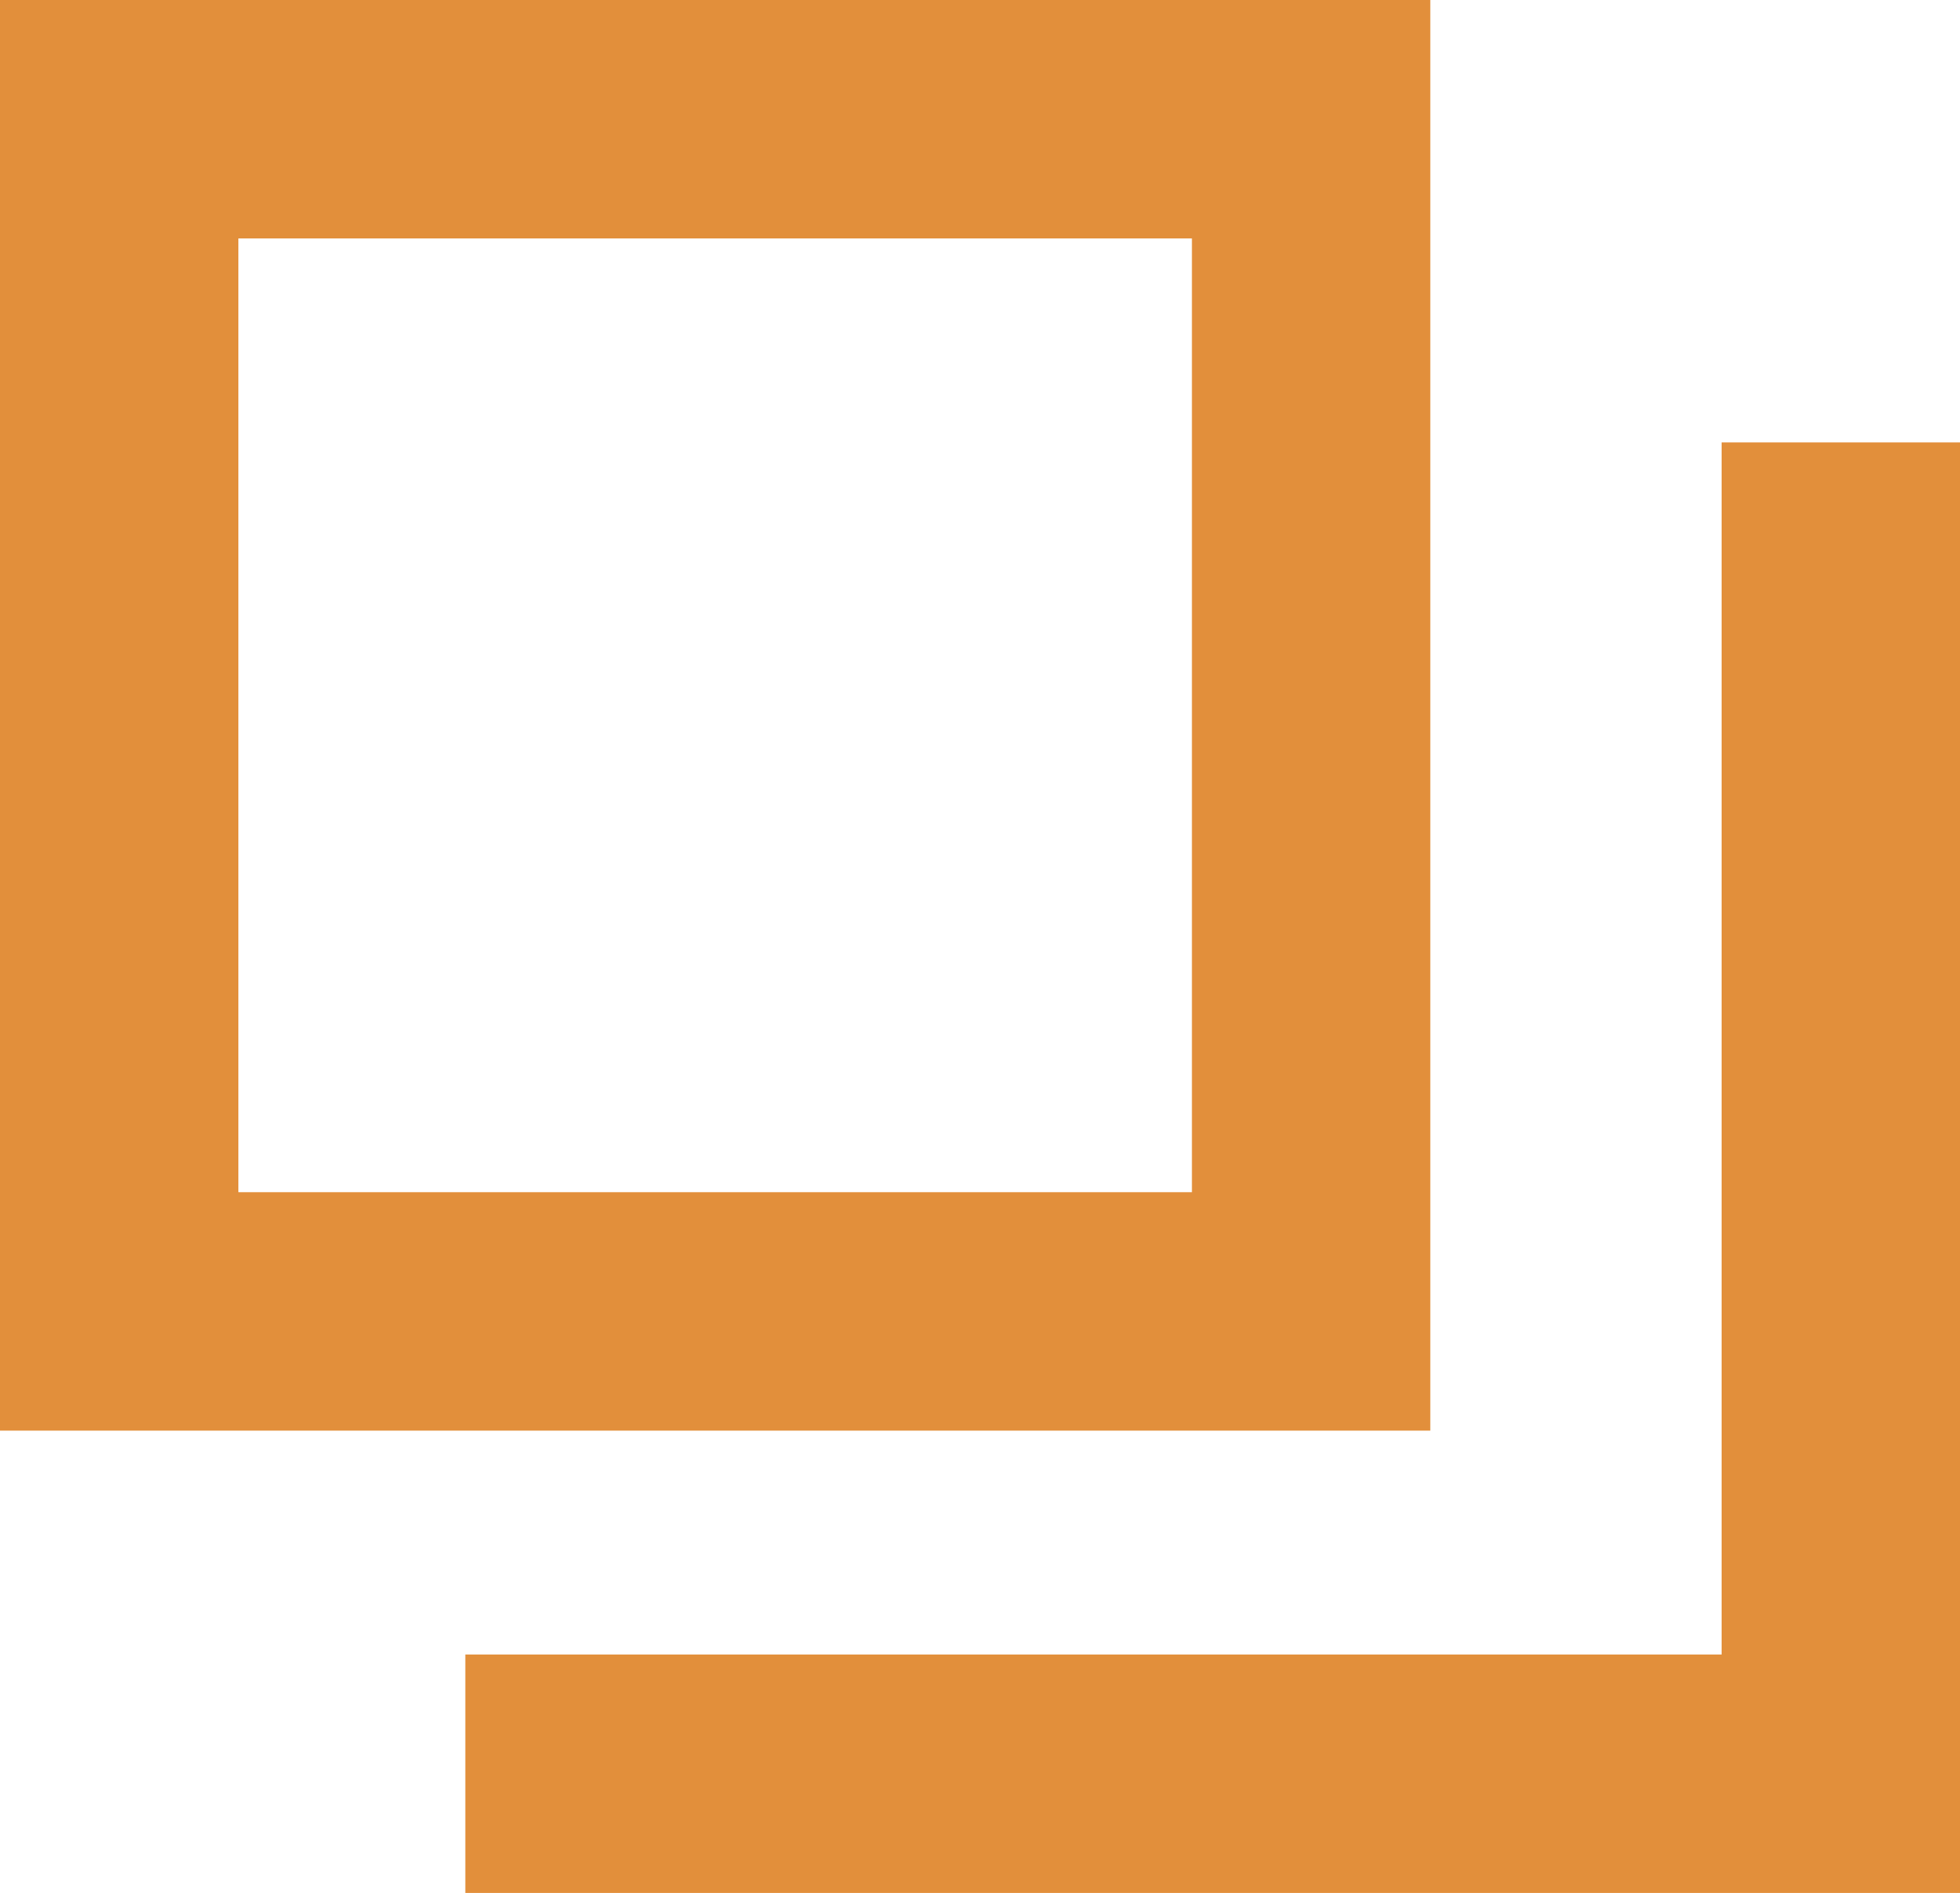 <svg data-name="グループ 4711" xmlns="http://www.w3.org/2000/svg" width="16.444" height="15.878"><g data-name="長方形 1325" fill="none" stroke="#e28f3b" stroke-width="2"><path d="M0 0h12v12H0z" stroke="none"/><path d="M1 1h10v10H1z"/></g><path data-name="パス 75" d="M15.444 3.711v11.167H3.904" fill="none" stroke="#e28f3b" stroke-width="2"/></svg>